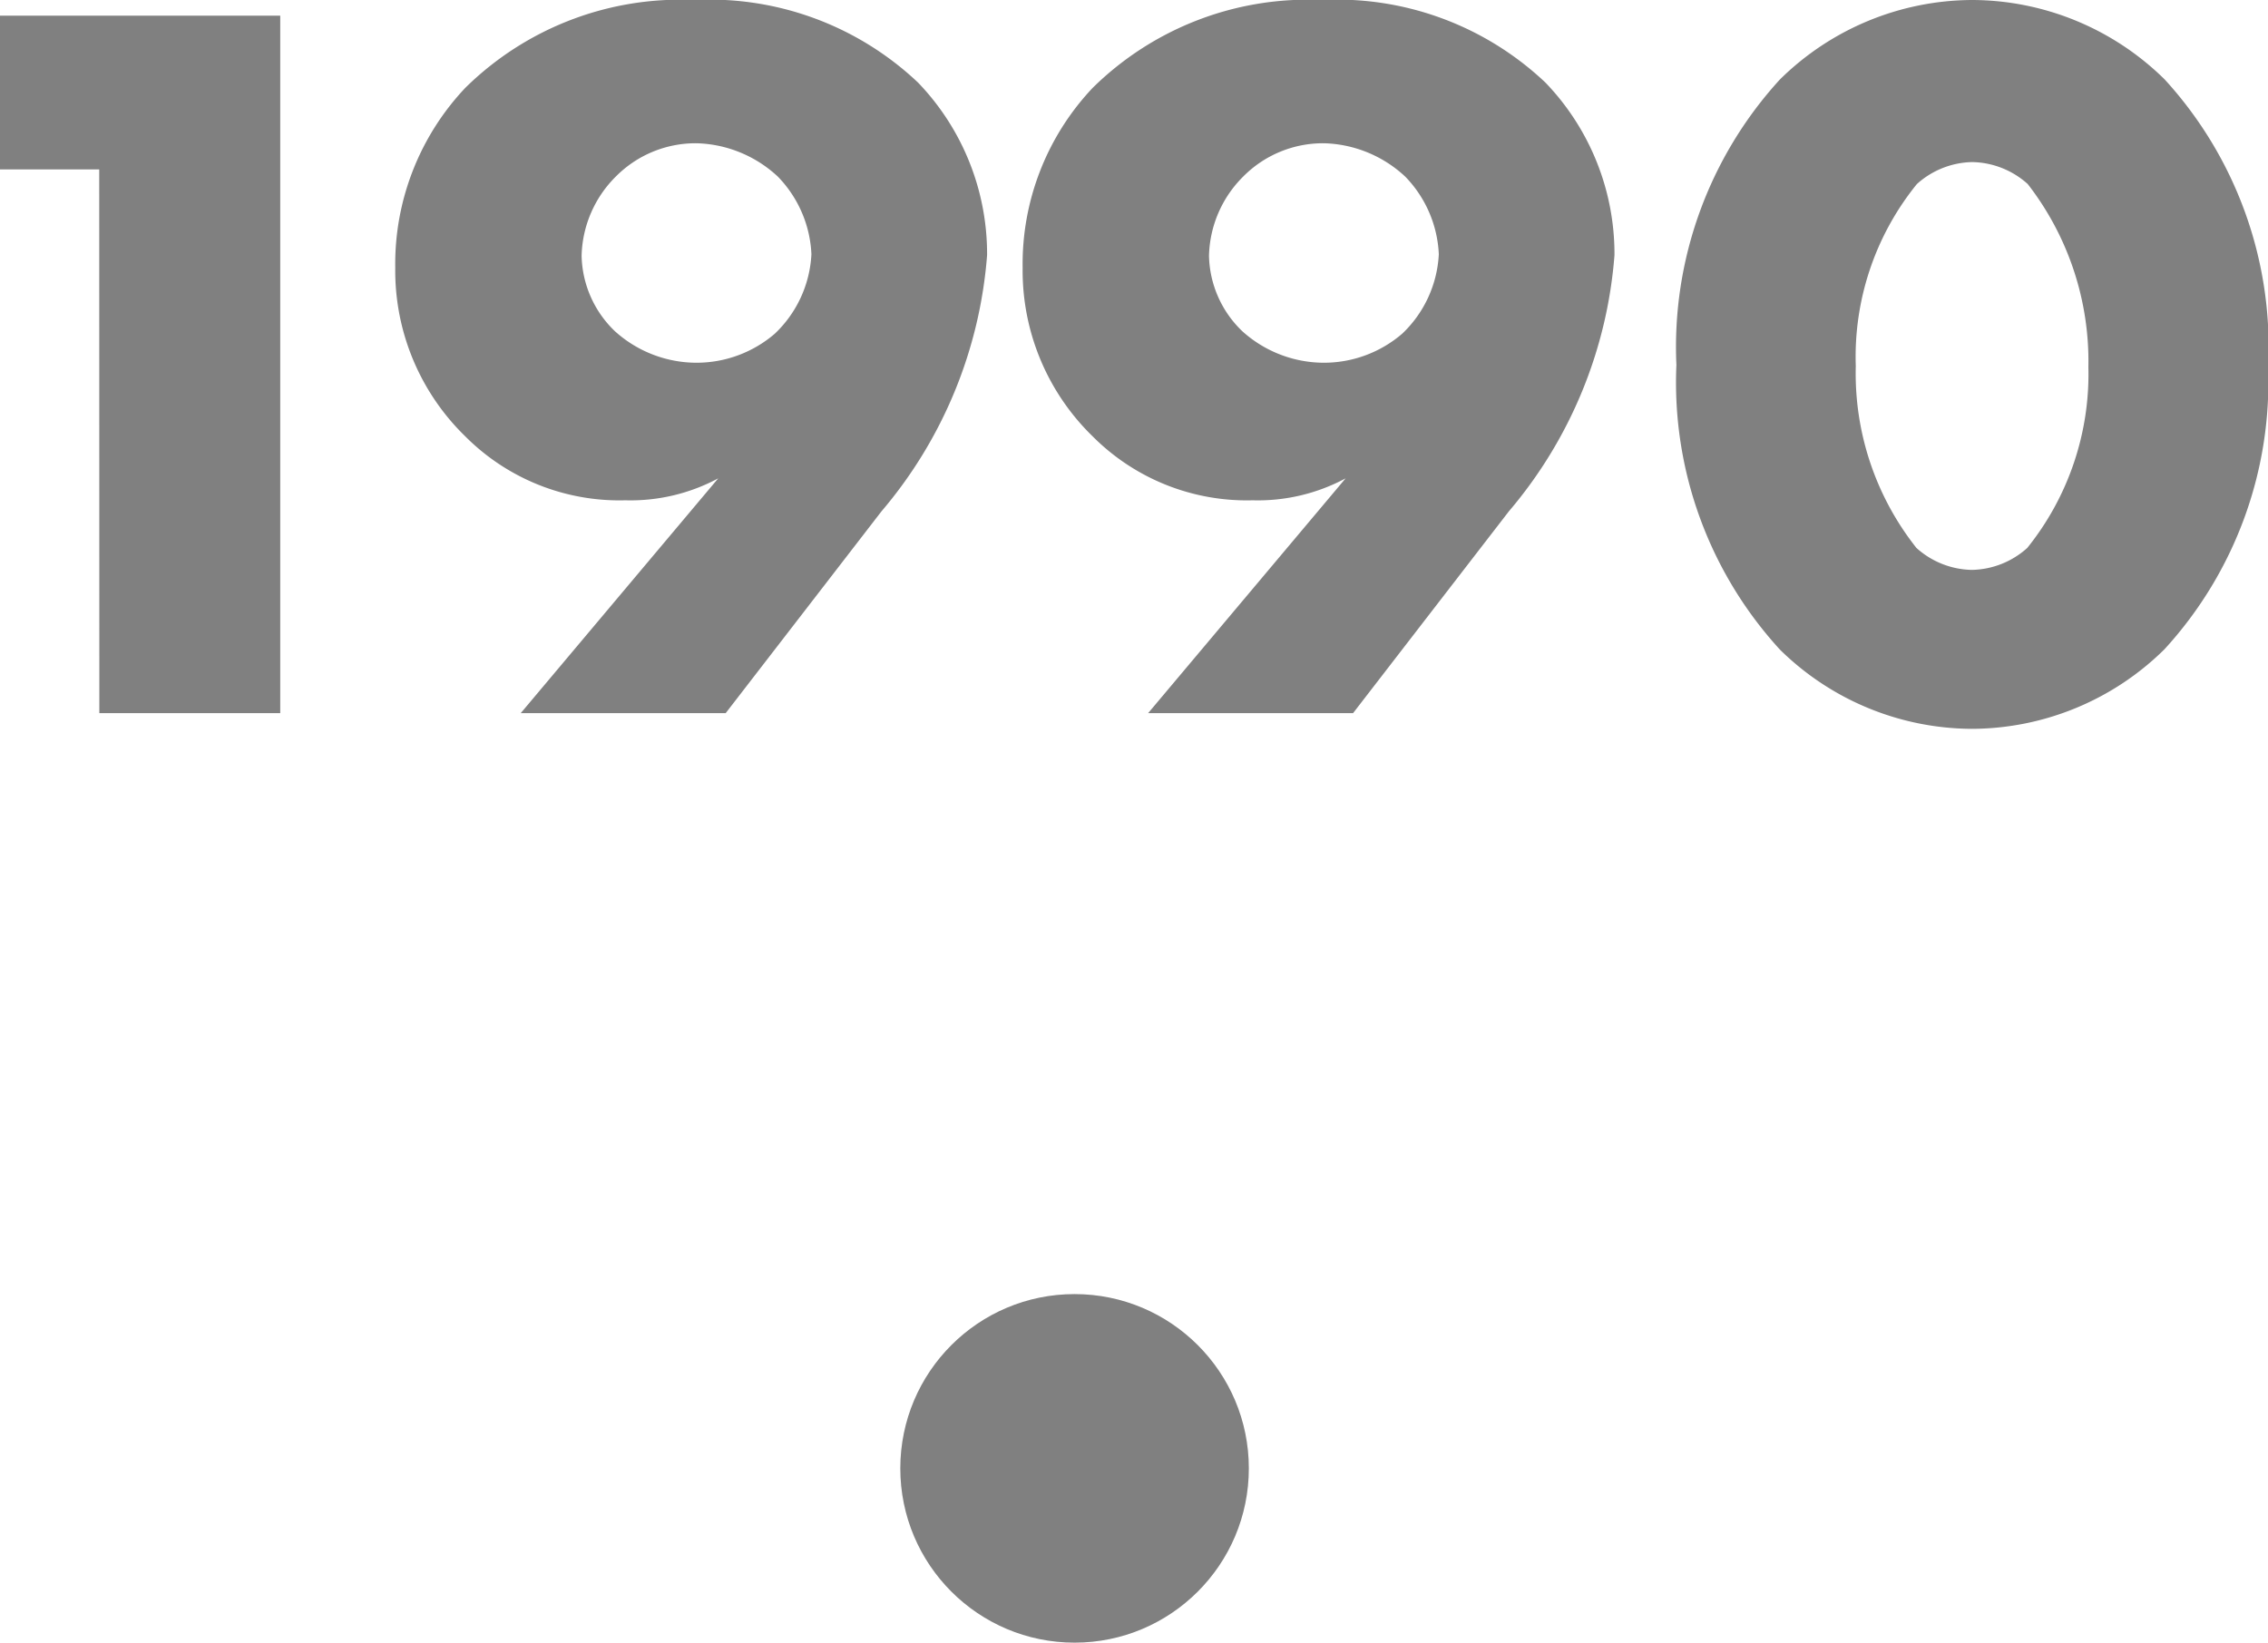 <svg xmlns="http://www.w3.org/2000/svg" width="39.042" height="28.276" viewBox="0 0 39.042 28.276"><g transform="translate(-275.502 -553.724)"><path d="M4.212,0H7.326V-12.006H2.5V-9.36h1.71ZM14.994,0l2.682-3.474a7.706,7.706,0,0,0,1.818-4.41,4.254,4.254,0,0,0-1.188-2.97,5.218,5.218,0,0,0-3.852-1.422,5.272,5.272,0,0,0-3.942,1.512,4.415,4.415,0,0,0-1.206,3.1,3.979,3.979,0,0,0,1.206,2.9,3.743,3.743,0,0,0,2.754,1.1,3.193,3.193,0,0,0,1.6-.378L11.466,0Zm-.5-9.81a2.129,2.129,0,0,1,1.4.576A2.046,2.046,0,0,1,16.47-7.9a2.025,2.025,0,0,1-.63,1.368,2.066,2.066,0,0,1-1.35.5,2.1,2.1,0,0,1-1.4-.54,1.85,1.85,0,0,1-.576-1.3A1.986,1.986,0,0,1,13.1-9.234,1.933,1.933,0,0,1,14.49-9.81ZM25.794,0l2.682-3.474a7.706,7.706,0,0,0,1.818-4.41,4.254,4.254,0,0,0-1.188-2.97,5.218,5.218,0,0,0-3.852-1.422,5.272,5.272,0,0,0-3.942,1.512,4.415,4.415,0,0,0-1.206,3.1,3.979,3.979,0,0,0,1.206,2.9,3.743,3.743,0,0,0,2.754,1.1,3.193,3.193,0,0,0,1.6-.378L22.266,0Zm-.5-9.81a2.129,2.129,0,0,1,1.4.576A2.046,2.046,0,0,1,27.27-7.9a2.025,2.025,0,0,1-.63,1.368,2.066,2.066,0,0,1-1.35.5,2.1,2.1,0,0,1-1.4-.54,1.85,1.85,0,0,1-.576-1.3A1.986,1.986,0,0,1,23.9-9.234,1.933,1.933,0,0,1,25.29-9.81Zm11.16.324a1.465,1.465,0,0,1,.954.378,4.975,4.975,0,0,1,1.044,3.15A4.777,4.777,0,0,1,37.4-2.844a1.465,1.465,0,0,1-.954.378,1.465,1.465,0,0,1-.954-.378,4.836,4.836,0,0,1-1.044-3.132A4.717,4.717,0,0,1,35.5-9.108,1.465,1.465,0,0,1,36.45-9.486Zm5.094,3.492a6.821,6.821,0,0,0-1.782-4.914,4.737,4.737,0,0,0-3.312-1.368,4.737,4.737,0,0,0-3.312,1.368,6.821,6.821,0,0,0-1.782,4.914,6.806,6.806,0,0,0,1.782,4.9A4.737,4.737,0,0,0,36.45.27,4.737,4.737,0,0,0,39.762-1.1,6.806,6.806,0,0,0,41.544-5.994Z" transform="translate(273 566)" fill="gray"/><circle cx="3" cy="3" r="3" transform="translate(291 576)" fill="gray"/></g></svg>